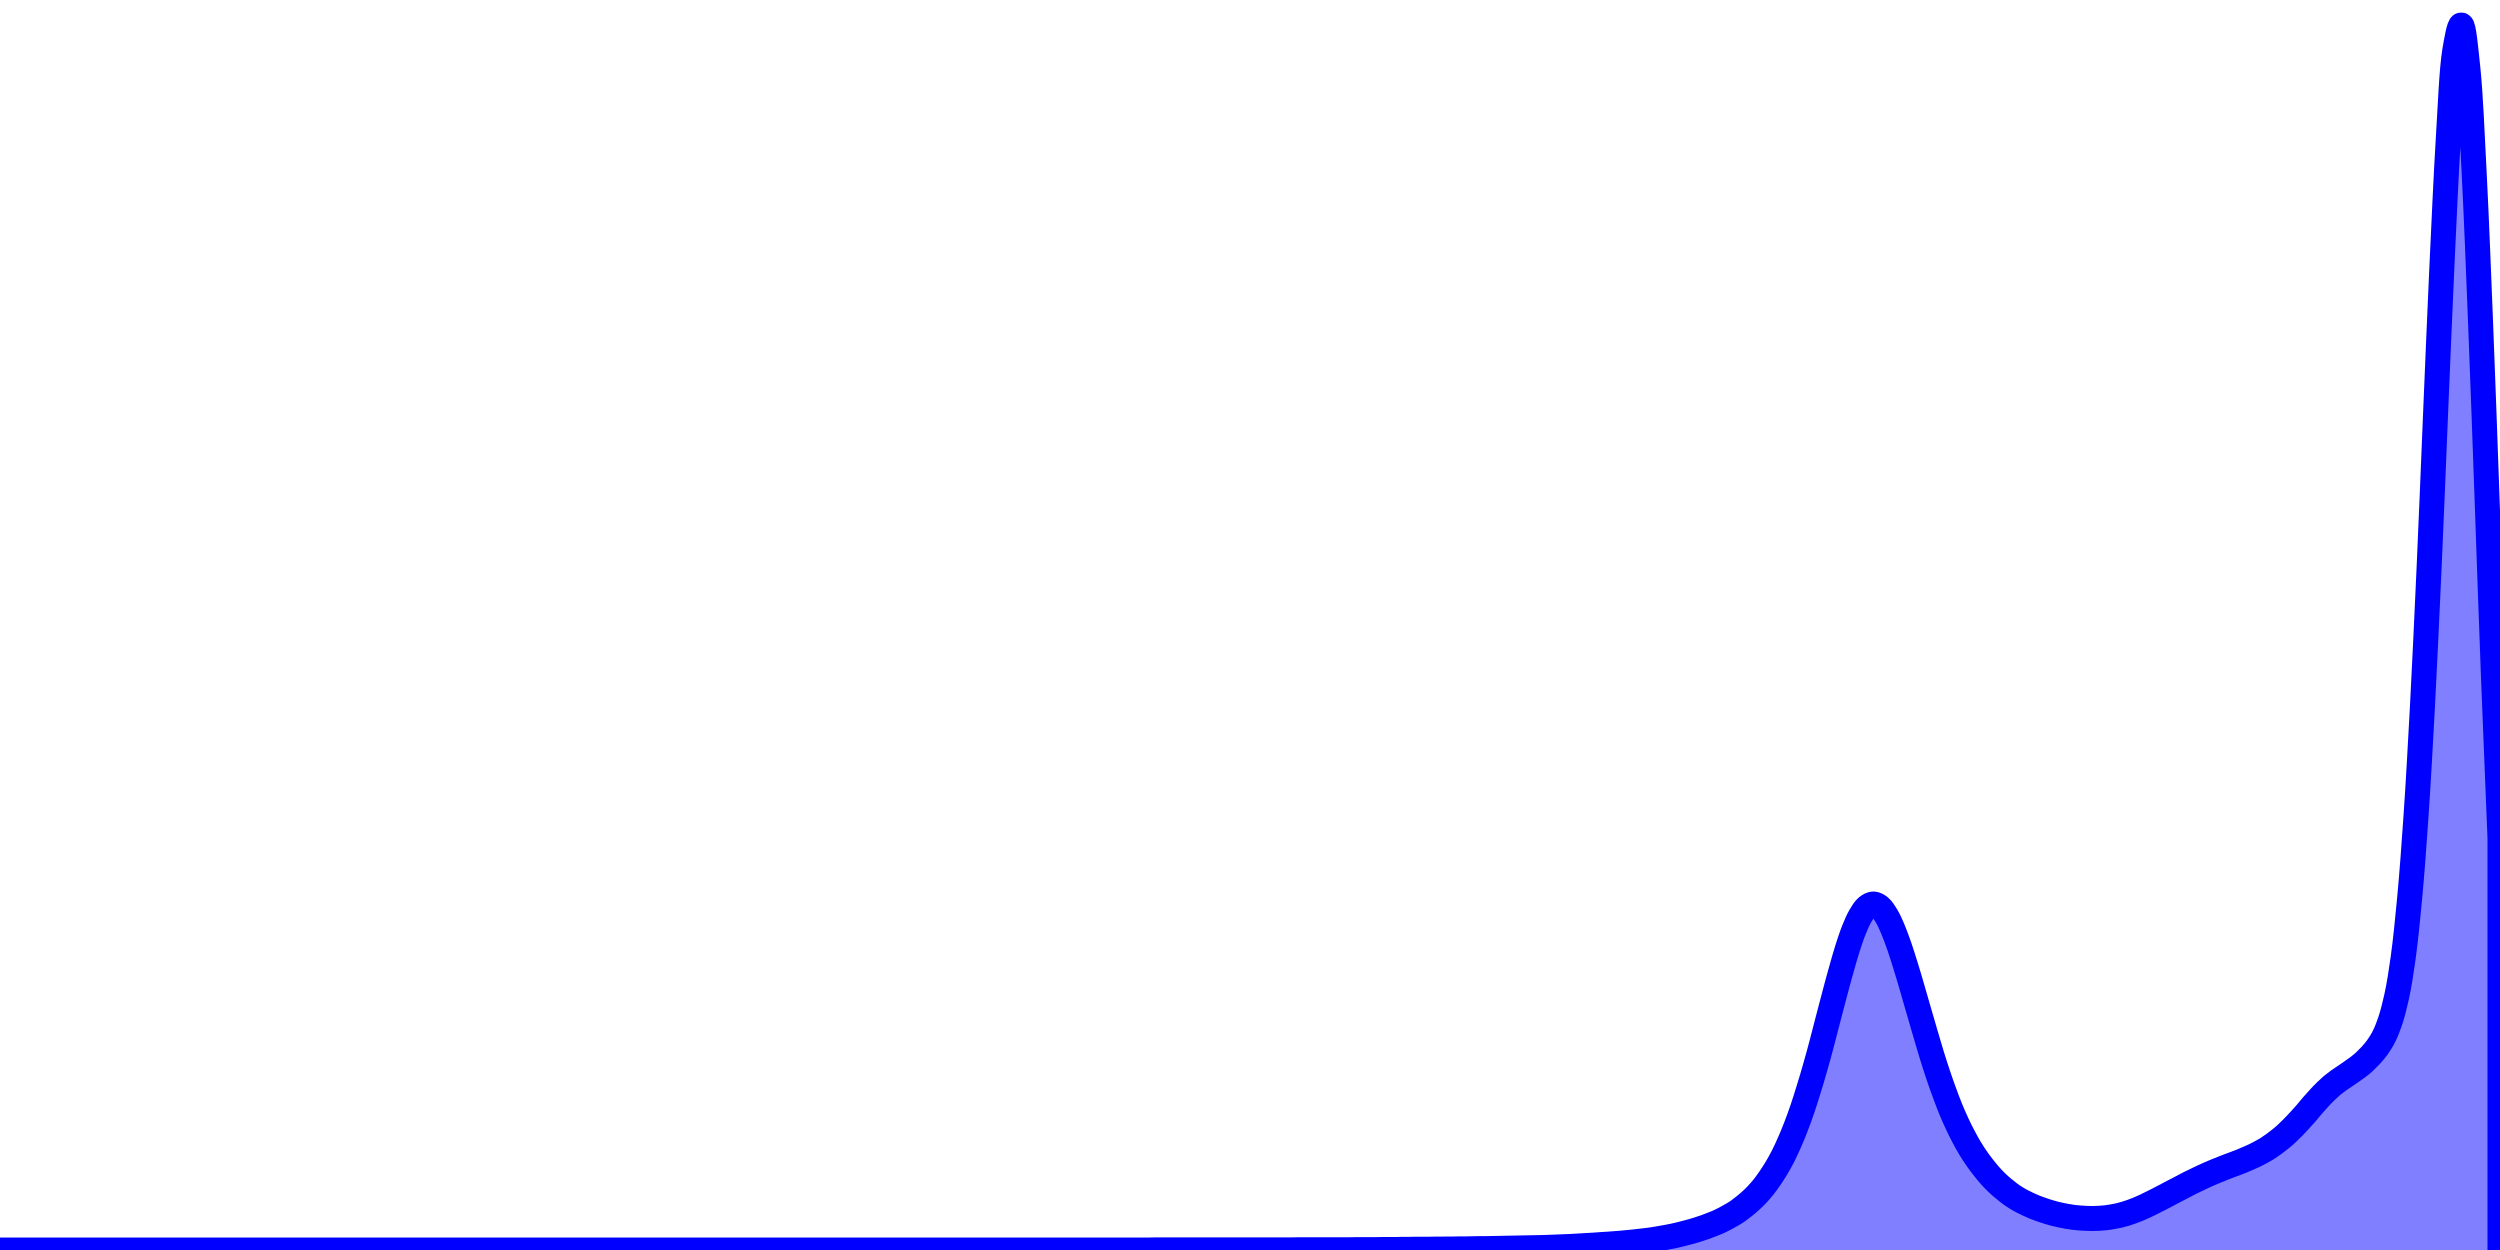 <svg class="main-svg" xmlns="http://www.w3.org/2000/svg" xmlns:xlink="http://www.w3.org/1999/xlink" width="200" height="100" style="" viewBox="0 0 200 100"><rect x="0" y="0" width="200" height="100" style="fill: rgb(0, 0, 0); fill-opacity: 0;"/><defs id="defs-8385fe"><g class="clips"><clipPath id="clip8385fexyplot" class="plotclip"><rect width="200" height="100"/></clipPath><clipPath class="axesclip" id="clip8385fex"><rect x="0" y="0" width="200" height="100"/></clipPath><clipPath class="axesclip" id="clip8385fey"><rect x="0" y="0" width="200" height="100"/></clipPath><clipPath class="axesclip" id="clip8385fexy"><rect x="0" y="0" width="200" height="100"/></clipPath></g><g class="gradients"/></defs><g class="bglayer"><rect class="bg" x="0" y="0" width="200" height="100" style="fill: rgb(0, 0, 0); fill-opacity: 0; stroke-width: 0;"/></g><g class="layer-below"><g class="imagelayer"/><g class="shapelayer"/></g><g class="cartesianlayer"><g class="subplot xy"><g class="layer-subplot"><g class="shapelayer"/><g class="imagelayer"/></g><g class="gridlayer"><g class="x"/><g class="y"/></g><g class="zerolinelayer"/><path class="xlines-below"/><path class="ylines-below"/><g class="overlines-below"/><g class="xaxislayer-below"/><g class="yaxislayer-below"/><g class="overaxes-below"/><g class="plot" transform="" clip-path="url('#clip8385fexyplot')"><g class="violinlayer mlayer"><g class="trace violins" style="opacity: 1;"><path class="violin" d="M0,100L0,100Q0.35,100 0.52,100C0.69,100 0.86,100 1.03,100C1.2,100 1.38,100 1.55,100C1.72,100 1.9,100 2.07,100C2.24,100 2.41,100 2.58,100C2.75,100 2.93,100 3.1,100C3.27,100 3.45,100 3.62,100C3.79,100 3.96,100 4.13,100C4.3,100 4.48,100 4.65,100C4.82,100 5,100 5.17,100C5.34,100 5.51,100 5.68,100C5.85,100 6.03,100 6.2,100C6.37,100 6.55,100 6.72,100C6.89,100 7.07,100 7.24,100C7.41,100 7.58,100 7.75,100C7.92,100 8.1,100 8.27,100C8.44,100 8.62,100 8.79,100C8.96,100 9.13,100 9.3,100C9.47,100 9.65,100 9.82,100C9.99,100 10.17,100 10.34,100C10.51,100 10.68,100 10.85,100C11.02,100 11.2,100 11.37,100C11.54,100 11.72,100 11.89,100C12.06,100 12.23,100 12.4,100C12.57,100 12.75,100 12.92,100C13.09,100 13.27,100 13.44,100C13.61,100 13.78,100 13.95,100C14.12,100 14.3,100 14.47,100C14.64,100 14.82,100 14.99,100C15.16,100 15.33,100 15.5,100C15.67,100 15.85,100 16.02,100C16.19,100 16.37,100 16.54,100C16.71,100 16.88,100 17.05,100C17.22,100 17.4,100 17.57,100C17.74,100 17.92,100 18.09,100C18.26,100 18.43,100 18.6,100C18.77,100 18.95,100 19.12,100C19.29,100 19.47,100 19.64,100C19.81,100 19.99,100 20.16,100C20.33,100 20.5,100 20.67,100C20.84,100 21.02,100 21.19,100C21.36,100 21.54,100 21.71,100C21.88,100 22.05,100 22.22,100C22.39,100 22.57,100 22.74,100C22.91,100 23.09,100 23.26,100C23.43,100 23.6,100 23.77,100C23.94,100 24.12,100 24.29,100C24.46,100 24.64,100 24.81,100C24.98,100 25.15,100 25.32,100C25.49,100 25.67,100 25.84,100C26.01,100 26.19,100 26.36,100C26.53,100 26.7,100 26.87,100C27.04,100 27.22,100 27.39,100C27.56,100 27.74,100 27.91,100C28.08,100 28.25,100 28.42,100C28.59,100 28.77,100 28.94,100C29.11,100 29.29,100 29.46,100C29.63,100 29.8,100 29.97,100C30.14,100 30.32,100 30.49,100C30.66,100 30.84,100 31.01,100C31.18,100 31.35,100 31.52,100C31.69,100 31.87,100 32.04,100C32.21,100 32.39,100 32.56,100C32.73,100 32.9,100 33.07,100C33.24,100 33.42,100 33.59,100C33.76,100 33.94,100 34.11,100C34.28,100 34.46,100 34.63,100C34.8,100 34.97,100 35.14,100C35.31,100 35.49,100 35.66,100C35.83,100 36.01,100 36.18,100C36.35,100 36.52,100 36.69,100C36.86,100 37.04,100 37.21,100C37.38,100 37.56,100 37.73,100C37.9,100 38.07,100 38.24,100C38.41,100 38.59,100 38.76,100C38.93,100 39.11,100 39.28,100C39.45,100 39.62,100 39.79,100C39.96,100 40.14,100 40.31,100C40.48,100 40.66,100 40.83,100C41,100 41.17,100 41.34,100C41.51,100 41.69,100 41.86,100C42.03,100 42.21,100 42.38,100C42.55,100 42.72,100 42.89,100C43.06,100 43.24,100 43.41,100C43.58,100 43.76,100 43.93,100C44.1,100 44.27,100 44.44,100C44.61,100 44.79,100 44.96,100C45.13,100 45.31,100 45.48,100C45.65,100 45.82,100 45.99,100C46.16,100 46.34,100 46.51,100C46.68,100 46.86,100 47.03,100C47.2,100 47.38,100 47.55,100C47.72,100 47.89,100 48.06,100C48.23,100 48.41,100 48.58,100C48.75,100 48.93,100 49.1,100C49.27,100 49.44,100 49.61,100C49.78,100 49.96,100 50.13,100C50.3,100 50.48,100 50.65,100C50.82,100 50.99,100 51.16,100C51.33,100 51.51,100 51.68,100C51.85,100 52.03,100 52.2,100C52.37,100 52.54,100 52.71,100C52.88,100 53.06,100 53.23,100C53.4,100 53.58,100 53.75,100C53.92,100 54.09,100 54.26,100C54.43,100 54.61,100 54.78,100C54.95,100 55.13,100 55.3,100C55.47,100 55.64,100 55.81,100C55.98,100 56.16,100 56.33,100C56.5,100 56.68,100 56.85,100C57.02,100 57.19,100 57.36,100C57.53,100 57.71,100 57.88,100C58.05,100 58.23,100 58.4,100C58.57,100 58.74,100 58.91,100C59.08,100 59.26,100 59.43,100C59.6,100 59.78,100 59.95,100C60.12,100 60.3,100 60.47,100C60.64,100 60.81,100 60.98,100C61.15,100 61.33,100 61.5,100C61.67,100 61.85,100 62.02,100C62.19,100 62.36,100 62.53,100C62.7,100 62.88,100 63.05,100C63.22,100 63.4,100 63.57,100C63.74,100 63.91,100 64.08,100C64.25,100 64.43,100 64.6,100C64.77,100 64.95,100 65.12,100C65.29,100 65.46,100 65.63,100C65.8,100 65.98,100 66.15,100C66.32,100 66.5,100 66.67,100C66.84,100 67.01,100 67.18,100C67.35,100 67.53,100 67.7,100C67.87,100 68.05,100 68.22,100C68.39,100 68.56,100 68.73,100C68.9,100 69.08,100 69.25,100C69.42,100 69.6,100 69.77,100C69.94,100 70.11,100 70.28,100C70.45,100 70.63,100 70.8,100C70.97,100 71.15,100 71.32,100C71.49,100 71.66,100 71.83,100C72,100 72.18,100 72.35,100C72.52,100 72.7,100 72.87,100C73.04,100 73.22,100 73.39,100C73.56,100 73.73,100 73.9,100C74.07,100 74.25,100 74.42,100C74.59,100 74.77,100 74.94,100C75.11,100 75.28,100 75.45,100C75.62,100 75.8,100 75.97,100C76.14,100 76.32,100 76.49,100C76.66,100 76.83,100 77,100C77.17,100 77.35,100 77.52,100C77.69,100 77.87,100 78.04,100C78.21,100 78.38,100 78.55,100C78.72,100 78.9,100 79.07,100C79.24,100 79.42,100 79.59,100C79.76,100 79.93,100 80.1,100C80.27,100 80.45,100 80.62,100C80.79,100 80.97,100 81.14,100C81.31,100 81.48,100 81.65,100C81.82,100 82,100 82.17,100C82.34,100 82.52,100 82.69,100C82.86,100 83.03,100 83.2,100C83.37,100 83.55,100 83.72,100C83.89,100 84.07,100 84.24,100C84.41,100 84.58,100 84.75,100C84.92,100 85.1,100 85.27,100C85.44,100 85.62,100 85.79,100C85.96,100 86.13,100 86.3,100C86.47,100 86.65,100 86.82,100C86.99,100 87.17,100 87.34,100C87.51,100 87.69,100 87.86,100C88.03,100 88.2,100 88.37,100C88.54,100 88.72,100 88.89,100C89.06,100 89.24,100 89.41,100C89.58,100 89.75,100 89.92,100C90.09,100 90.27,100 90.44,100C90.61,100 90.79,100 90.96,100C91.13,100 91.3,100 91.47,100C91.64,100 91.82,100 91.99,100C92.16,100 92.34,99.99 92.51,99.99C92.68,99.99 92.85,99.99 93.02,99.99C93.19,99.99 93.37,99.99 93.54,99.99C93.71,99.99 93.89,99.99 94.06,99.99C94.23,99.99 94.4,99.99 94.57,99.99C94.74,99.99 94.92,99.99 95.09,99.99C95.26,99.99 95.44,99.99 95.61,99.99C95.78,99.99 95.95,99.99 96.12,99.99C96.29,99.99 96.47,99.99 96.64,99.99C96.81,99.99 96.99,99.99 97.16,99.99C97.33,99.99 97.5,99.99 97.67,99.99C97.84,99.99 98.02,99.99 98.19,99.99C98.36,99.99 98.54,99.99 98.71,99.99C98.88,99.99 99.05,99.99 99.22,99.99C99.39,99.99 99.57,99.99 99.74,99.99C99.91,99.99 100.09,99.99 100.26,99.99C100.43,99.99 100.61,99.99 100.78,99.99C100.95,99.99 101.12,99.99 101.29,99.99C101.46,99.99 101.64,99.99 101.81,99.99C101.98,99.99 102.16,99.99 102.33,99.99C102.5,99.99 102.67,99.99 102.84,99.99C103.01,99.99 103.19,99.99 103.36,99.99C103.53,99.99 103.71,99.98 103.88,99.98C104.05,99.98 104.22,99.98 104.39,99.98C104.56,99.98 104.74,99.98 104.91,99.98C105.08,99.98 105.26,99.98 105.43,99.98C105.6,99.98 105.77,99.98 105.94,99.98C106.11,99.98 106.29,99.98 106.46,99.98C106.63,99.98 106.81,99.98 106.98,99.98C107.15,99.98 107.32,99.98 107.49,99.98C107.66,99.98 107.84,99.98 108.01,99.98C108.18,99.98 108.36,99.97 108.53,99.97C108.7,99.97 108.87,99.97 109.04,99.97C109.21,99.97 109.39,99.97 109.56,99.97C109.73,99.97 109.91,99.97 110.08,99.97C110.25,99.97 110.42,99.96 110.59,99.96C110.76,99.96 110.94,99.96 111.11,99.96C111.28,99.96 111.46,99.96 111.63,99.96C111.8,99.96 111.97,99.95 112.14,99.95C112.31,99.95 112.49,99.95 112.66,99.95C112.83,99.95 113.01,99.94 113.18,99.94C113.35,99.94 113.53,99.94 113.7,99.94C113.87,99.94 114.04,99.94 114.21,99.94C114.38,99.94 114.56,99.93 114.73,99.93C114.9,99.93 115.08,99.93 115.25,99.93C115.42,99.93 115.59,99.92 115.76,99.92C115.93,99.92 116.11,99.92 116.28,99.92C116.45,99.92 116.63,99.91 116.8,99.91C116.97,99.91 117.14,99.91 117.31,99.91C117.48,99.91 117.66,99.9 117.83,99.9C118,99.9 118.18,99.89 118.35,99.89C118.52,99.89 118.69,99.89 118.86,99.89C119.03,99.89 119.21,99.88 119.38,99.88C119.55,99.88 119.73,99.87 119.9,99.87C120.07,99.87 120.24,99.86 120.41,99.86C120.58,99.86 120.76,99.85 120.93,99.85C121.1,99.85 121.28,99.84 121.45,99.84C121.62,99.84 121.79,99.83 121.96,99.83C122.13,99.83 122.31,99.82 122.48,99.82C122.65,99.82 122.83,99.81 123,99.81C123.17,99.81 123.34,99.8 123.51,99.8C123.68,99.79 123.86,99.79 124.03,99.78C124.2,99.77 124.38,99.77 124.55,99.76C124.72,99.75 124.89,99.75 125.06,99.74C125.23,99.73 125.41,99.73 125.58,99.72C125.75,99.71 125.93,99.7 126.1,99.69C126.27,99.68 126.44,99.67 126.61,99.66C126.78,99.65 126.96,99.64 127.13,99.63C127.3,99.62 127.48,99.61 127.65,99.6C127.82,99.59 128,99.57 128.17,99.56C128.34,99.55 128.51,99.54 128.68,99.53C128.85,99.52 129.03,99.5 129.2,99.49C129.37,99.48 129.55,99.47 129.72,99.45C129.89,99.44 130.06,99.42 130.23,99.4C130.4,99.38 130.58,99.37 130.75,99.35C130.92,99.33 131.1,99.31 131.27,99.29C131.44,99.27 131.61,99.25 131.78,99.23C131.95,99.21 132.13,99.19 132.3,99.16C132.47,99.13 132.65,99.1 132.82,99.07C132.99,99.04 133.16,99.01 133.33,98.98C133.5,98.95 133.68,98.92 133.85,98.88C134.02,98.84 134.2,98.8 134.37,98.76C134.54,98.72 134.71,98.67 134.88,98.63C135.05,98.58 135.23,98.54 135.4,98.49C135.57,98.44 135.75,98.39 135.92,98.33C136.09,98.28 136.26,98.22 136.43,98.16C136.6,98.1 136.78,98.03 136.95,97.96C137.12,97.89 137.3,97.83 137.47,97.75C137.64,97.67 137.81,97.59 137.98,97.5C138.15,97.41 138.33,97.31 138.5,97.21C138.67,97.11 138.85,97.01 139.02,96.89C139.19,96.77 139.36,96.64 139.53,96.5C139.7,96.36 139.88,96.22 140.05,96.06C140.23,95.9 140.4,95.73 140.57,95.55C140.75,95.36 140.92,95.16 141.09,94.95C141.27,94.73 141.43,94.49 141.6,94.25C141.78,93.99 141.95,93.72 142.12,93.44C142.3,93.14 142.47,92.83 142.64,92.5C142.82,92.15 142.98,91.79 143.15,91.41C143.33,91.01 143.5,90.59 143.67,90.15C143.85,89.69 144.02,89.21 144.19,88.72C144.37,88.2 144.53,87.67 144.7,87.12C144.88,86.55 145.05,85.97 145.22,85.37C145.4,84.75 145.57,84.12 145.74,83.48C145.91,82.83 146.08,82.17 146.25,81.51C146.42,80.85 146.6,80.18 146.77,79.53C146.94,78.89 147.11,78.24 147.29,77.62C147.46,77.02 147.62,76.43 147.8,75.87C147.97,75.35 148.13,74.84 148.32,74.38C148.48,73.98 148.65,73.58 148.84,73.26C149,72.99 149.16,72.72 149.35,72.56C149.51,72.43 149.7,72.32 149.87,72.32C150.04,72.32 150.23,72.43 150.39,72.56C150.58,72.72 150.74,72.98 150.9,73.24C151.09,73.55 151.26,73.93 151.42,74.31C151.6,74.74 151.77,75.21 151.94,75.69C152.12,76.2 152.28,76.74 152.45,77.28C152.63,77.85 152.8,78.43 152.97,79.02C153.14,79.61 153.32,80.22 153.49,80.82C153.66,81.42 153.84,82.02 154.01,82.61C154.18,83.19 154.35,83.77 154.52,84.33C154.69,84.88 154.86,85.42 155.04,85.95C155.21,86.46 155.38,86.95 155.56,87.43C155.73,87.89 155.89,88.33 156.07,88.76C156.24,89.17 156.41,89.56 156.59,89.94C156.76,90.3 156.93,90.65 157.11,90.98C157.28,91.3 157.44,91.6 157.62,91.89C157.79,92.17 157.96,92.43 158.14,92.69C158.31,92.93 158.48,93.17 158.66,93.39C158.83,93.61 159,93.81 159.17,94.01C159.34,94.2 159.51,94.39 159.69,94.56C159.86,94.73 160.04,94.88 160.21,95.03C160.38,95.17 160.55,95.31 160.72,95.44C160.89,95.57 161.06,95.69 161.24,95.8C161.41,95.91 161.59,96.01 161.76,96.1C161.93,96.19 162.1,96.27 162.27,96.35C162.44,96.43 162.62,96.51 162.79,96.58C162.96,96.65 163.14,96.71 163.31,96.77C163.48,96.83 163.65,96.89 163.82,96.94C163.99,96.99 164.17,97.04 164.34,97.09C164.51,97.13 164.69,97.17 164.86,97.21C165.03,97.25 165.2,97.28 165.37,97.31C165.54,97.34 165.72,97.37 165.89,97.39C166.06,97.41 166.24,97.43 166.41,97.44C166.58,97.45 166.76,97.46 166.93,97.47C167.1,97.48 167.27,97.48 167.44,97.48C167.61,97.48 167.79,97.47 167.96,97.46C168.13,97.45 168.31,97.44 168.48,97.42C168.65,97.4 168.82,97.37 168.99,97.34C169.16,97.31 169.34,97.28 169.51,97.24C169.68,97.2 169.86,97.15 170.03,97.1C170.2,97.05 170.37,96.99 170.54,96.93C170.71,96.87 170.89,96.8 171.06,96.73C171.23,96.66 171.41,96.58 171.58,96.5C171.75,96.42 171.92,96.33 172.09,96.25C172.26,96.16 172.44,96.08 172.61,95.99C172.78,95.9 172.96,95.81 173.13,95.72C173.3,95.63 173.47,95.54 173.64,95.45C173.81,95.36 173.99,95.27 174.16,95.18C174.33,95.09 174.51,95 174.68,94.91C174.85,94.82 175.02,94.73 175.19,94.64C175.36,94.55 175.54,94.47 175.71,94.39C175.88,94.31 176.06,94.22 176.23,94.14C176.4,94.06 176.57,93.98 176.74,93.91C176.91,93.83 177.09,93.76 177.26,93.69C177.43,93.62 177.61,93.55 177.78,93.48C177.95,93.41 178.12,93.34 178.29,93.28C178.46,93.21 178.64,93.15 178.81,93.09C178.98,93.02 179.16,92.96 179.33,92.89C179.5,92.82 179.67,92.74 179.84,92.67C180.01,92.59 180.19,92.52 180.36,92.44C180.53,92.36 180.71,92.26 180.88,92.17C181.05,92.07 181.23,91.98 181.4,91.87C181.57,91.76 181.74,91.64 181.91,91.52C182.08,91.39 182.26,91.26 182.43,91.12C182.61,90.98 182.78,90.83 182.95,90.67C183.12,90.51 183.29,90.34 183.46,90.17C183.63,89.99 183.81,89.81 183.98,89.62C184.15,89.43 184.33,89.24 184.5,89.04C184.67,88.84 184.84,88.63 185.01,88.43C185.18,88.23 185.35,88.04 185.53,87.85C185.7,87.67 185.87,87.48 186.05,87.31C186.22,87.15 186.39,86.99 186.56,86.84C186.73,86.7 186.9,86.57 187.08,86.44C187.25,86.32 187.43,86.21 187.6,86.09C187.77,85.97 187.94,85.86 188.11,85.74C188.28,85.62 188.46,85.5 188.63,85.37C188.81,85.24 188.98,85.09 189.15,84.94C189.32,84.78 189.49,84.61 189.66,84.43C189.84,84.23 190.01,84.03 190.18,83.8C190.36,83.54 190.54,83.27 190.7,82.95C190.89,82.58 191.05,82.17 191.21,81.7C191.4,81.13 191.57,80.47 191.73,79.74C191.93,78.83 192.09,77.79 192.25,76.65C192.44,75.26 192.6,73.68 192.76,71.98C192.95,69.95 193.12,67.68 193.28,65.3C193.47,62.56 193.63,59.54 193.8,56.44C193.98,53.01 194.15,49.31 194.32,45.59C194.5,41.66 194.66,37.51 194.83,33.47C195,29.43 195.17,25.25 195.35,21.37C195.52,17.77 195.68,14.09 195.87,10.98C196.03,8.44 196.12,5.68 196.38,4.06C196.53,3.16 196.74,1.99 196.9,2C197.1,2.01 197.27,4 197.42,5.38C197.65,7.55 197.77,10.72 197.93,13.78C198.12,17.45 198.28,21.72 198.45,25.92C198.63,30.44 198.8,35.3 198.97,40C199.14,44.72 199.3,49.58 199.48,54.19Q199.65,58.58 200,67.04L200,100" style="vector-effect: non-scaling-stroke; stroke-width: 2px; stroke: rgb(0, 0, 255); stroke-opacity: 1; fill: rgb(0, 0, 255); fill-opacity: 0.5;"/></g></g></g><g class="overplot"/><path class="xlines-above crisp" d="M0,0" style="fill: none;"/><path class="ylines-above crisp" d="M0,0" style="fill: none;"/><g class="overlines-above"/><g class="xaxislayer-above"/><g class="yaxislayer-above"/><g class="overaxes-above"/></g></g><g class="polarlayer"/><g class="ternarylayer"/><g class="geolayer"/><g class="funnelarealayer"/><g class="pielayer"/><g class="treemaplayer"/><g class="sunburstlayer"/><g class="glimages"/><defs id="topdefs-8385fe"><g class="clips"/></defs><g class="layer-above"><g class="imagelayer"/><g class="shapelayer"/></g><g class="infolayer"><g class="g-gtitle"/><g class="g-xtitle"/></g></svg>